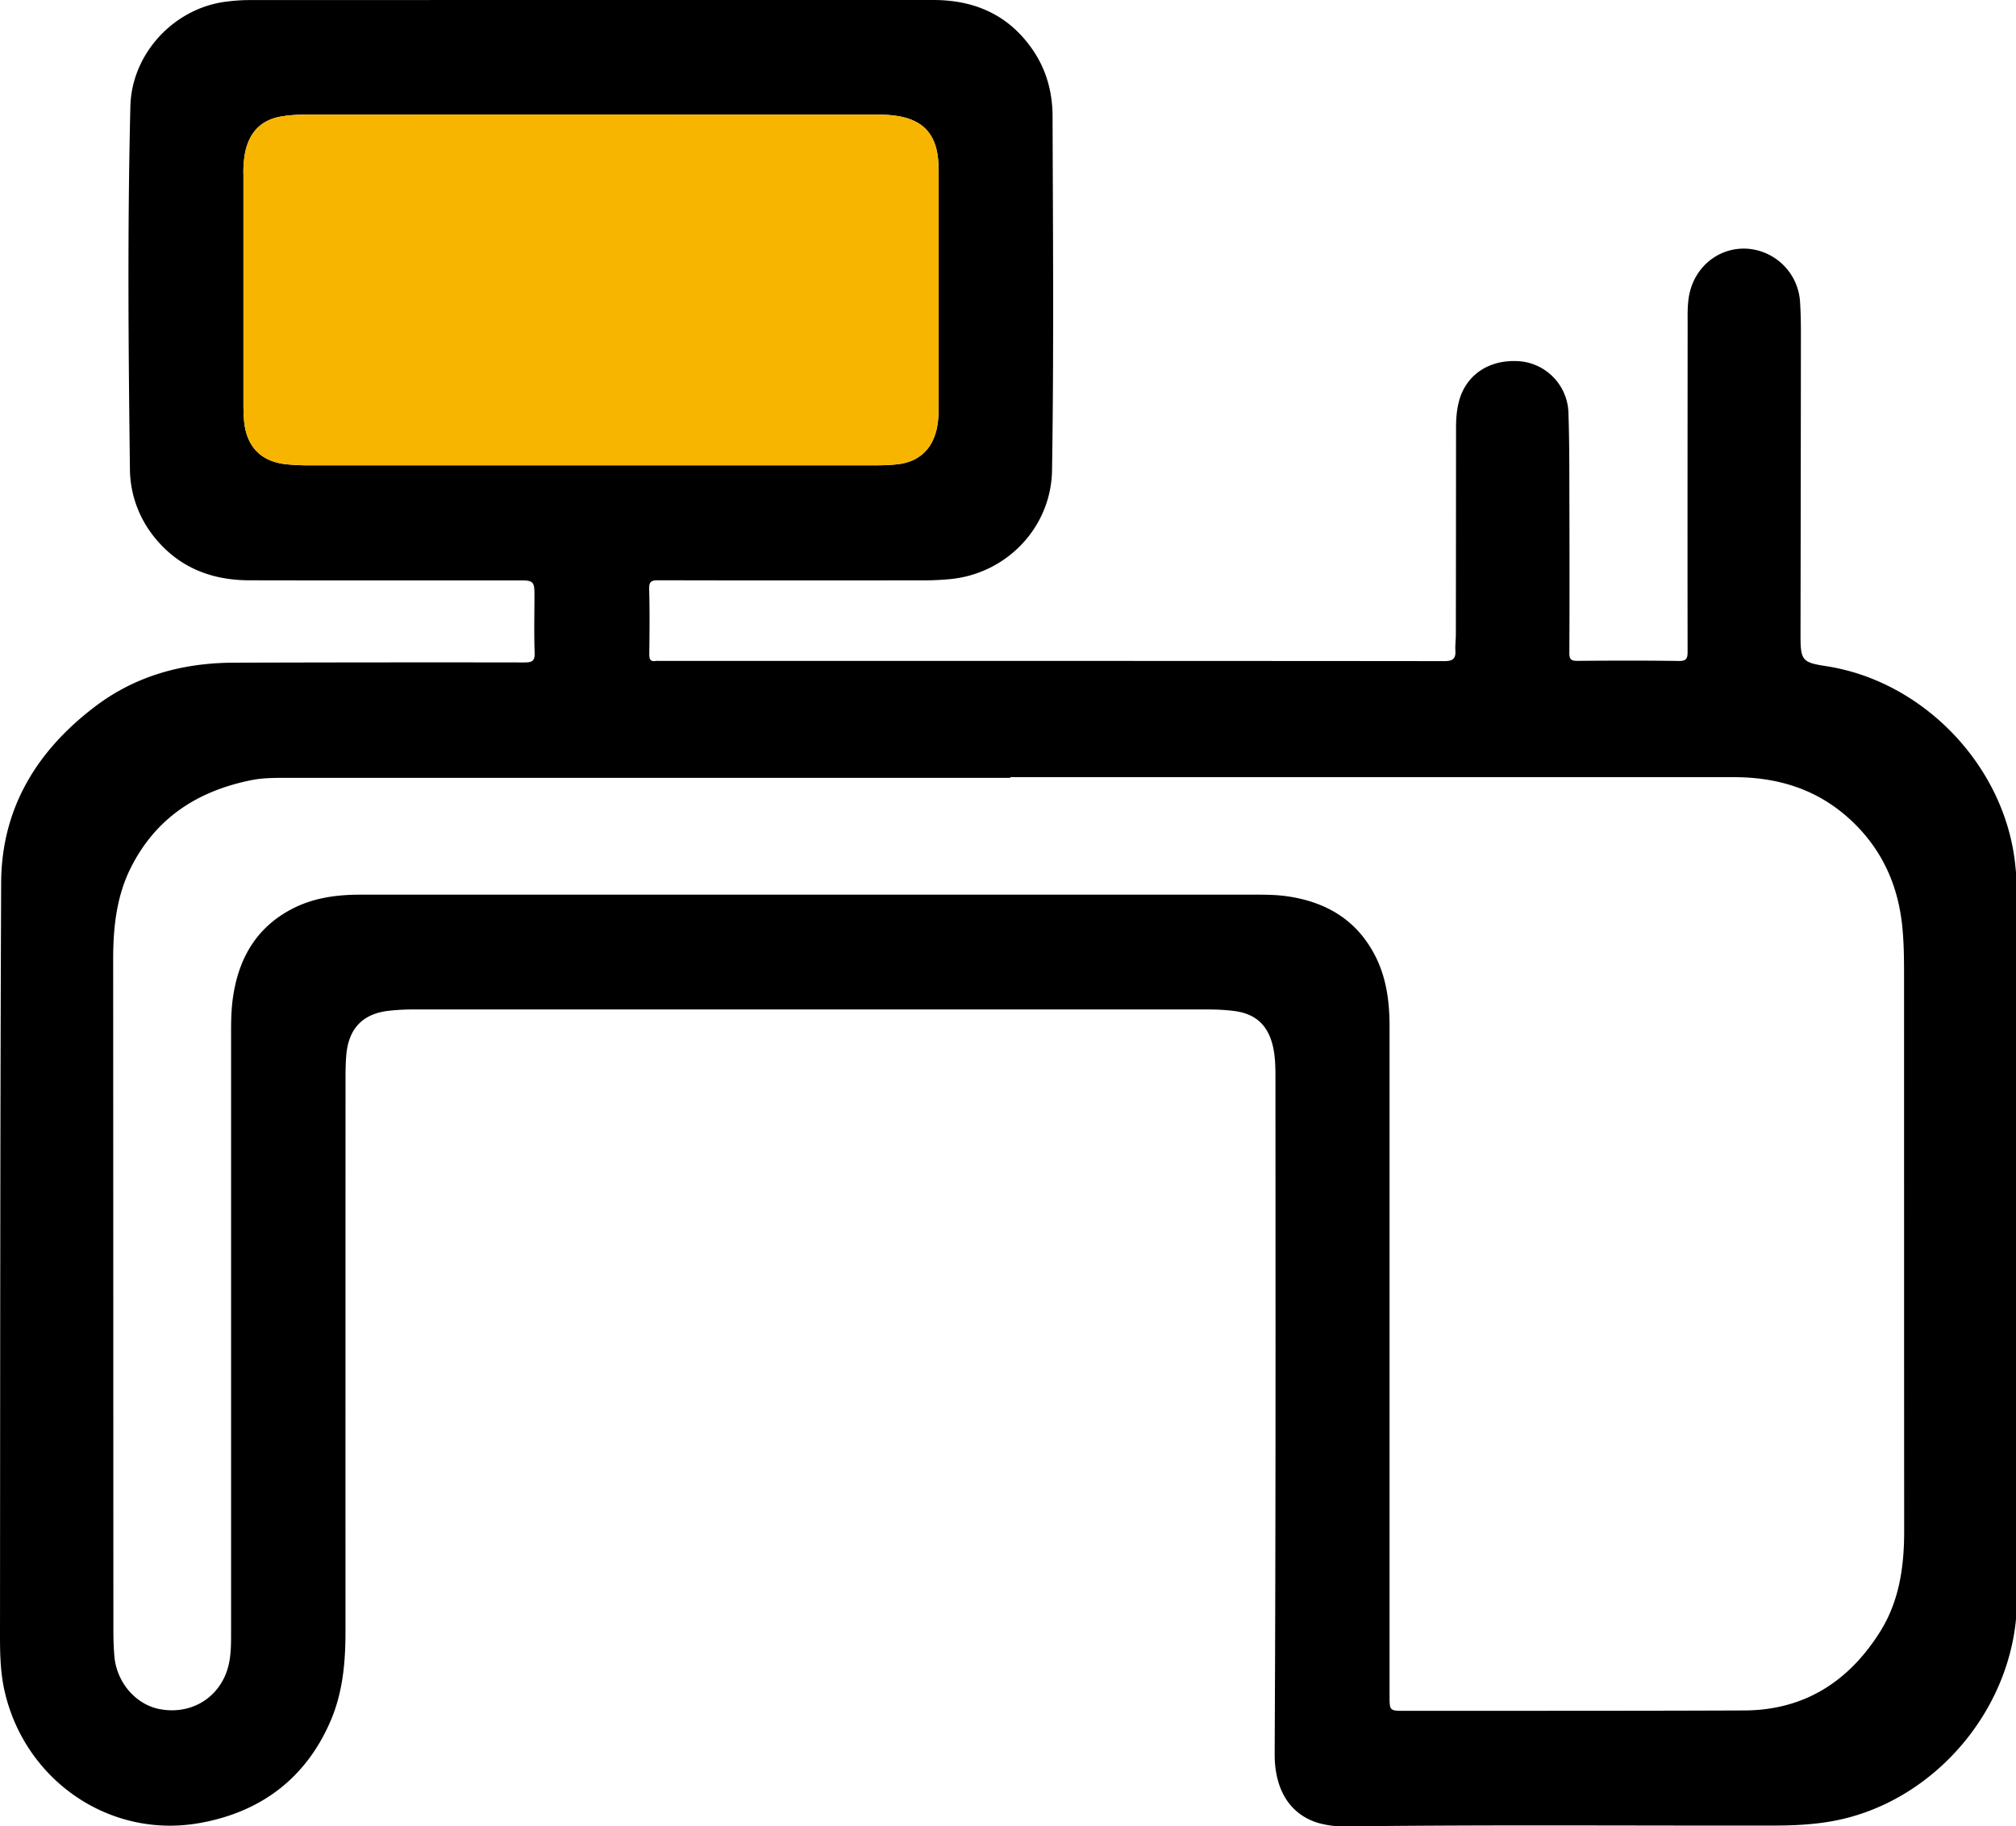 <?xml version="1.0" standalone="no"?><!DOCTYPE svg PUBLIC "-//W3C//DTD SVG 1.1//EN" "http://www.w3.org/Graphics/SVG/1.1/DTD/svg11.dtd"><svg t="1609126422458" class="icon" viewBox="0 0 1130 1024" version="1.1" xmlns="http://www.w3.org/2000/svg" p-id="9341" xmlns:xlink="http://www.w3.org/1999/xlink" width="79.453" height="72"><defs><style type="text/css"></style></defs><path d="M331.442 260.907l159.573-0.021c3.947 0 7.893-0.128 11.797-0.555 12.437-1.344 20.075-8.661 22.464-20.992 0.704-3.627 0.811-7.275 0.811-10.944V97.28c0-1.984 0-3.968-0.107-5.952-0.917-16.128-8.619-24.491-24.533-26.517a68.48 68.48 0 0 0-8.619-0.533c-107.605-0.021-215.189-0.043-322.795 0-3.776 0-7.573 0.299-11.307 0.853-11.733 1.643-18.709 8.384-21.269 20.053a58.88 58.88 0 0 0-1.003 12.779v128.811c0 2.901 0.085 5.803 0.32 8.704 1.195 15.061 9.707 23.68 24.64 24.917 3.925 0.341 7.872 0.512 11.797 0.512h158.229m234.837 174.848v0.363H159.261c-6.059 0-12.117 0.064-18.112 1.237-29.696 5.888-53.205 20.629-67.413 48.341-8.384 16.277-10.304 33.984-10.304 52.053 0.064 125.44 0.064 250.923 0.128 376.405 0 4.736 0.149 9.472 0.533 14.208 1.152 14.72 11.861 27.264 25.323 29.867 15.381 2.987 29.824-4.011 36.352-17.835 3.84-8.107 3.755-16.853 3.755-25.6V578.261c0-5.973 0.128-11.947 0.896-17.835 2.923-22.187 12.693-39.979 32.96-50.667 12.117-6.4 25.237-8.149 38.741-8.149h502.507c5.76 0 11.52 0.107 17.237 0.96 21.675 3.221 38.784 13.333 49.045 33.515 6.293 12.416 7.957 25.813 7.957 39.552v375.04c0 8.533 0 8.533 8.64 8.533 63.36-0.043 126.72 0.043 190.08-0.213 33.685-0.107 58.731-16.171 76.331-44.309 10.773-17.216 13.44-36.693 13.397-56.704-0.064-103.019-0.043-206.016-0.064-309.035 0-9.792 0-19.584-0.981-29.312-2.368-24.064-11.968-44.608-29.973-60.843-18.325-16.533-40.171-23.061-64.384-23.061H566.279M454.194 565.973H230.45a118.187 118.187 0 0 0-12.245 0.704c-14.784 1.557-22.869 9.92-24.107 24.96-0.363 4.267-0.427 8.576-0.427 12.843-0.021 103.467-0.043 206.933-0.021 310.421 0 17.067-1.493 33.92-8.277 49.792-14.016 32.768-39.723 51.477-73.643 57.451-50.347 8.896-97.685-23.957-109.12-73.835C-0.27 935.787 0.007 923.072 0.007 910.421c0.107-138.475 0.064-276.949 0.64-415.424 0.171-41.856 19.989-74.027 52.523-98.773 23.04-17.536 49.493-24.576 77.931-24.683 54.272-0.171 108.544-0.213 162.816-0.128 4.416 0 5.973-0.811 5.76-5.632-0.405-10.987-0.085-22.016-0.107-33.003 0-6.485-0.96-7.381-7.424-7.381-50.773 0-101.547 0.064-152.341-0.043-22.165-0.043-40.917-7.765-54.613-25.899a61.397 61.397 0 0 1-12.373-37.12c-0.853-67.563-1.387-135.125 0.256-202.667C73.778 30.059 97.501 4.629 126.663 0.939c4.331-0.555 8.747-0.896 13.12-0.896C267.57 0 395.378 0 523.186 0c22.976 0 42.005 8.256 55.445 27.605 7.787 11.221 11.307 23.893 11.349 37.547 0.213 66.155 0.747 132.352-0.299 198.528-0.491 31.787-25.109 57.664-56.555 60.949-4.672 0.469-9.387 0.725-14.08 0.747-50.005 0.043-100.053 0.085-150.059-0.043-3.84 0-5.227 0.683-5.12 4.928 0.341 12.224 0.213 24.448 0.064 36.693 0 2.731 0.661 4.053 3.541 3.627 0.747-0.128 1.515-0.021 2.283-0.021 146.581 0 293.184-0.043 439.787 0.107 4.629 0 6.507-1.195 6.229-5.888-0.171-3.029 0.256-6.101 0.256-9.173 0.064-38.656 0.085-77.312 0.107-115.989 0-4.907 0.384-9.749 1.621-14.528 3.989-15.36 17.664-24.149 34.944-22.464a29.909 29.909 0 0 1 26.411 28.16c0.576 16.192 0.512 32.384 0.555 48.597 0.085 28.885 0.128 57.771-0.021 86.656-0.021 3.691 1.067 4.523 4.565 4.48 18.944-0.149 37.909-0.213 56.853 0.064 4.245 0.043 4.864-1.408 4.864-5.184-0.085-61.141-0.021-122.283 0.021-183.424 0-5.632-0.192-11.307 0.939-16.896 3.2-15.787 16.789-26.56 32.384-25.643a31.872 31.872 0 0 1 29.696 29.952c0.341 5.483 0.469 10.987 0.469 16.491-0.043 56.853-0.128 113.707-0.213 170.581 0 13.781 1.003 14.976 14.315 17.024 53.888 8.256 98.944 54.699 105.749 108.843 0.917 7.445 1.365 14.891 1.365 22.4 0.085 130.517-0.149 261.035-0.085 391.552 0.043 60.608-46.592 115.221-104.832 125.013-10.197 1.728-20.48 2.219-30.805 2.24-79.893 0.128-159.787-0.512-239.659 0.469a54.293 54.293 0 0 1-16.213-1.877c-14.955-4.459-23.595-16.875-24.512-35.285-0.107-2.283-0.064-4.565-0.064-6.869 0.64-125.013 0.469-250.027 0.427-375.061 0-5.824-0.021-11.627-1.216-17.344-2.667-12.715-9.813-19.371-22.571-20.821a116.267 116.267 0 0 0-13.163-0.768c-74.581-0.043-149.163-0.021-223.744-0.021" fill="#000000" p-id="9342"></path><path d="M331.442 260.907l159.573-0.021c3.947 0 7.893-0.128 11.797-0.555 12.437-1.344 20.075-8.661 22.464-20.992 0.704-3.627 0.811-7.275 0.811-10.944V97.28c0-1.984 0-3.968-0.107-5.952-0.917-16.128-8.619-24.491-24.533-26.517a68.48 68.48 0 0 0-8.619-0.533c-107.605-0.021-215.189-0.043-322.795 0-3.776 0-7.573 0.299-11.307 0.853-11.733 1.643-18.709 8.384-21.269 20.053a58.88 58.88 0 0 0-1.003 12.779v128.811c0 2.901 0.085 5.803 0.32 8.704 1.195 15.061 9.707 23.68 24.64 24.917 3.925 0.341 7.872 0.512 11.797 0.512h158.229" fill="#F7B500" p-id="9343"></path></svg>